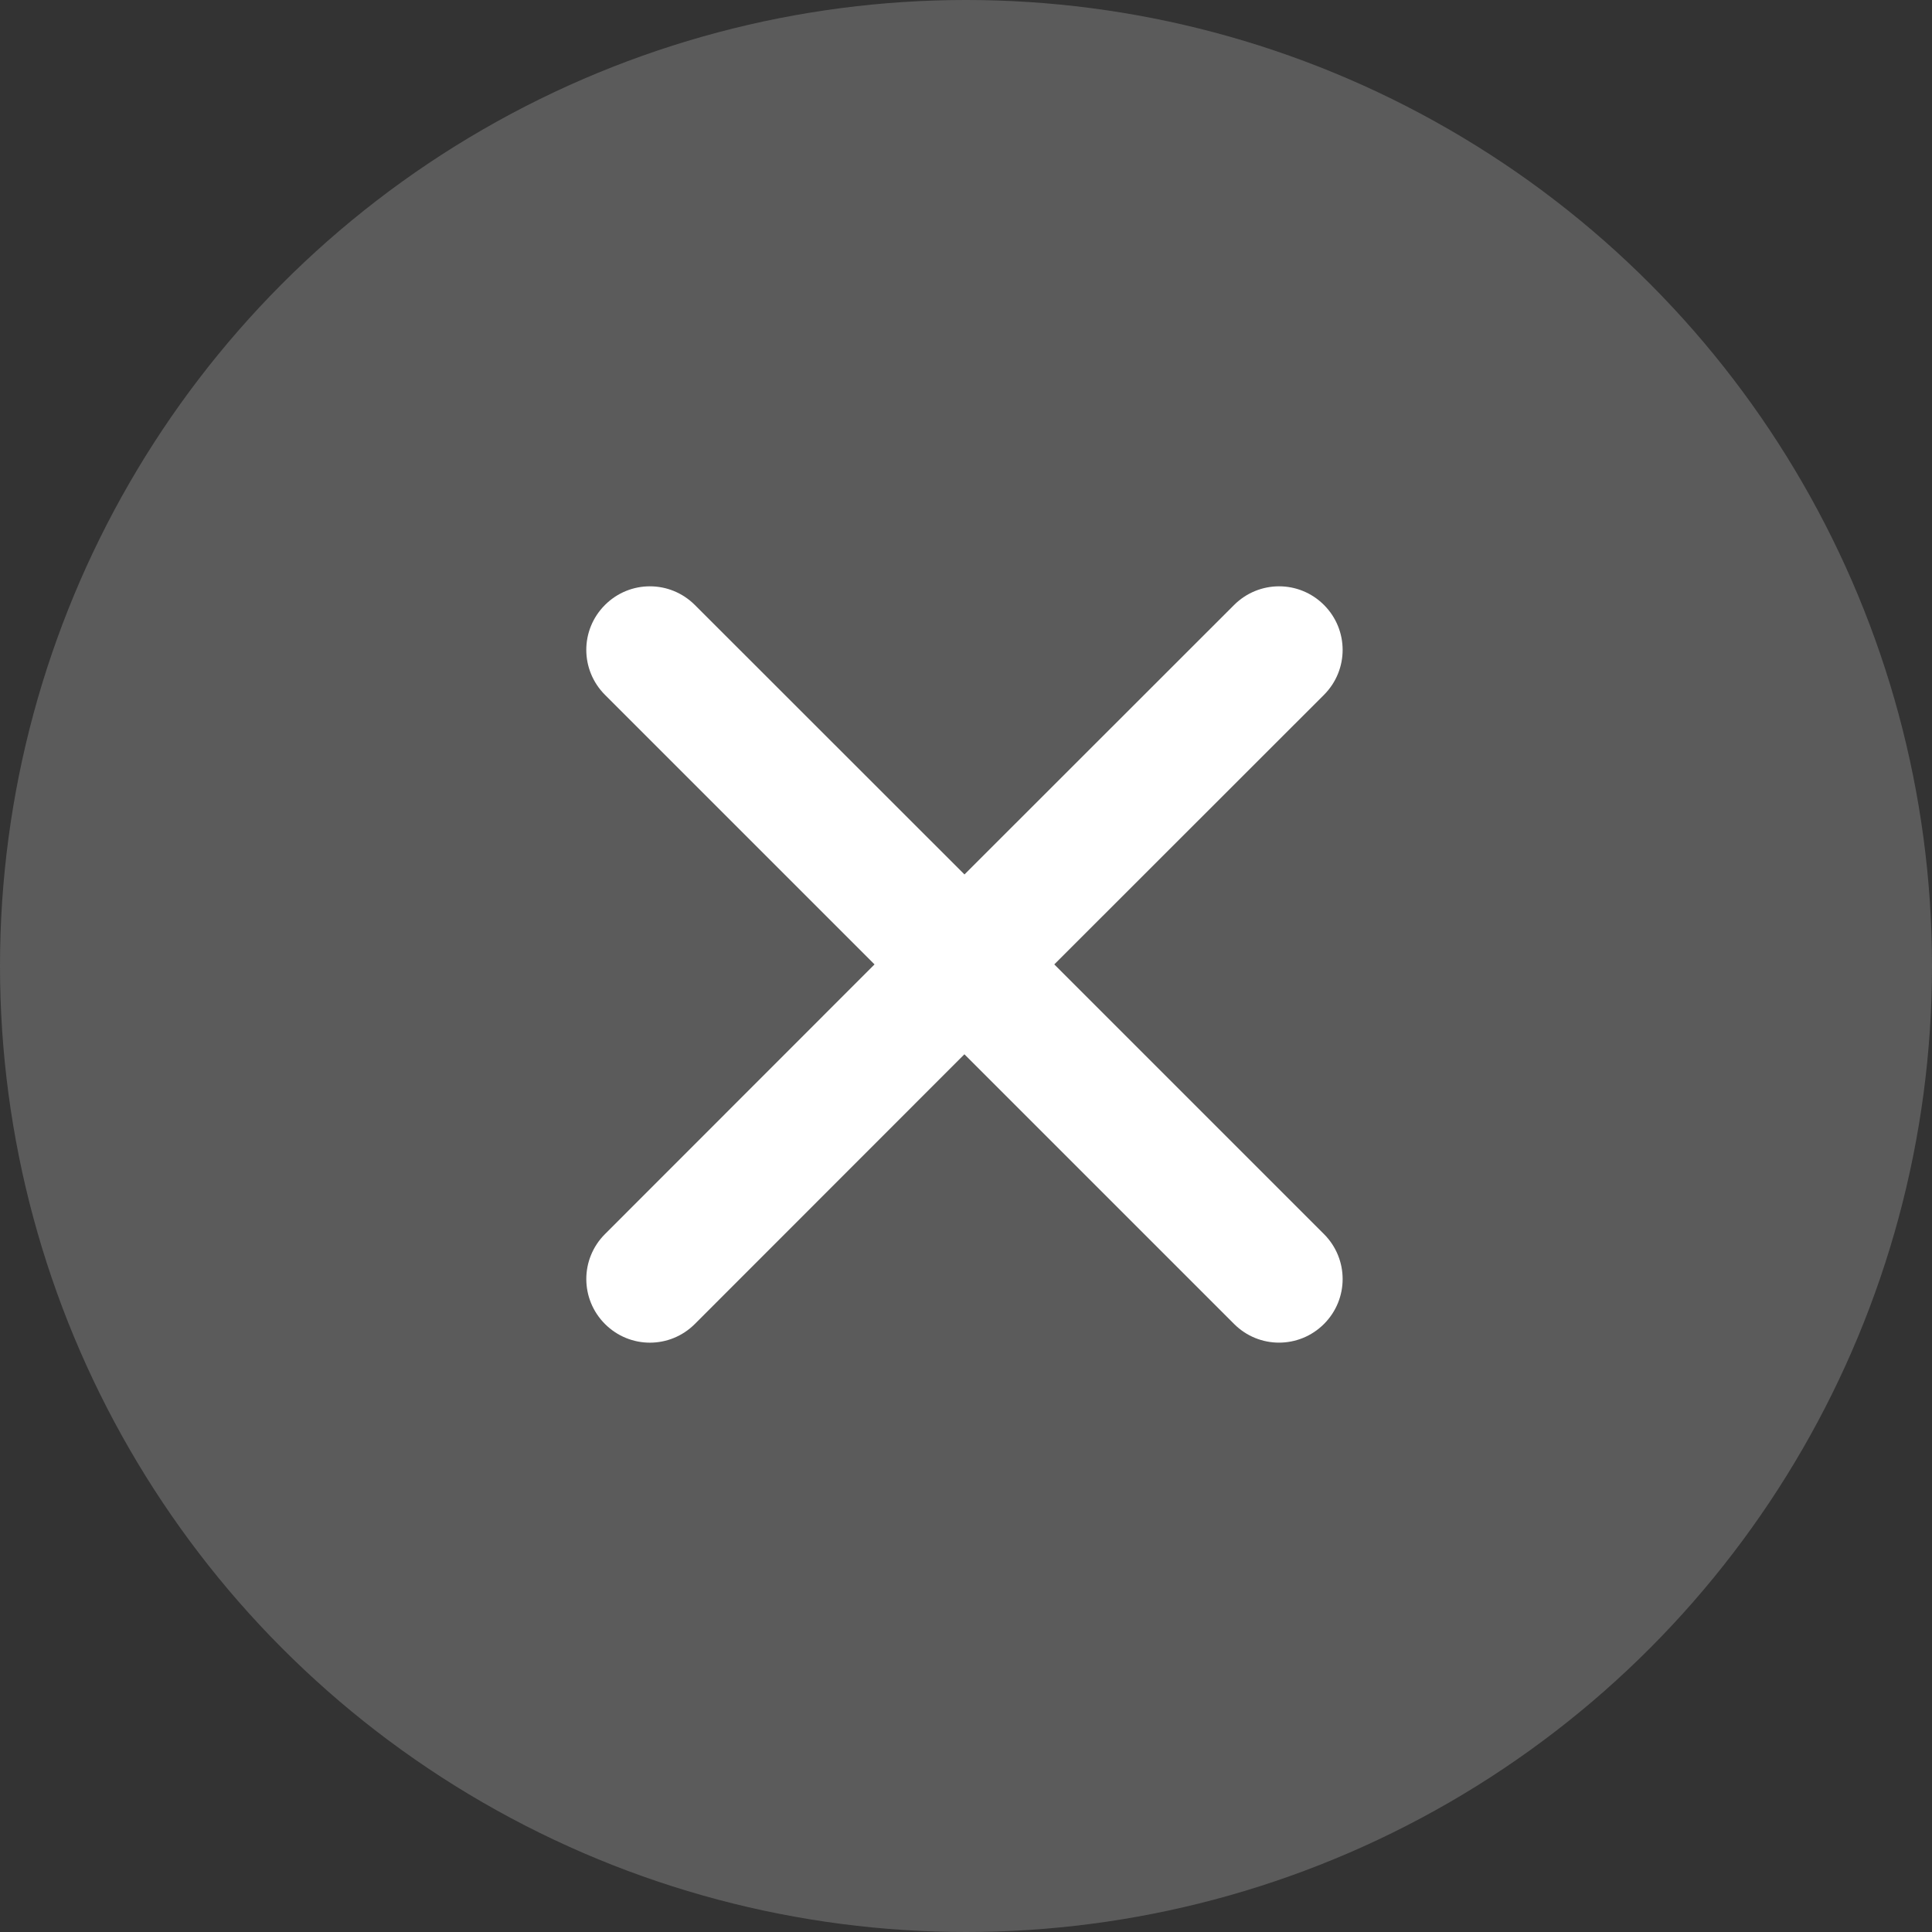 <?xml version="1.0" encoding="UTF-8"?>
<svg width="19px" height="19px" viewBox="0 0 19 19" version="1.1" xmlns="http://www.w3.org/2000/svg" xmlns:xlink="http://www.w3.org/1999/xlink">
    <rect x="0" y="0" width="19" height="19" fill="#333333" stroke="none"/>
    <title>A80DB8E9-907D-4118-9643-BD09FC8DCC2E</title>
    <g id="Restaurant-listing" stroke="none" stroke-width="1" fill="none" fill-rule="evenodd">
        <g id="Desktop_restaurant-listing" transform="translate(-380, -852)" fill-rule="nonzero">
            <g id="Cuisines" transform="translate(177, 806)">
                <g id="Search-bar-with-input" transform="translate(0, 36)">
                    <g id="icon/clearField" transform="translate(203, 10)">
                        <circle id="Oval" fill="#5B5B5B" cx="9.5" cy="9.5" r="9.5"></circle>
                        <path d="M9.485,4.485 C9.83,4.485 10.11,4.763 10.11,5.111 L10.109,8.86 L13.86,8.86 C14.205,8.86 14.485,9.138 14.485,9.485 C14.485,9.83 14.207,10.11 13.86,10.11 L10.109,10.11 L10.11,13.86 C10.11,14.205 9.833,14.485 9.485,14.485 C9.14,14.485 8.86,14.207 8.86,13.86 L8.859,10.11 L5.111,10.11 C4.765,10.11 4.485,9.833 4.485,9.485 C4.485,9.14 4.763,8.86 5.111,8.86 L8.859,8.859 L8.86,5.111 C8.86,4.765 9.138,4.485 9.485,4.485 Z" id="Icon-Copy" fill="#FFFFFF" transform="translate(9.485, 9.485) rotate(45) translate(-9.485, -9.485) "></path>
                    </g>
                </g>
            </g>
        </g>
    </g>
</svg>